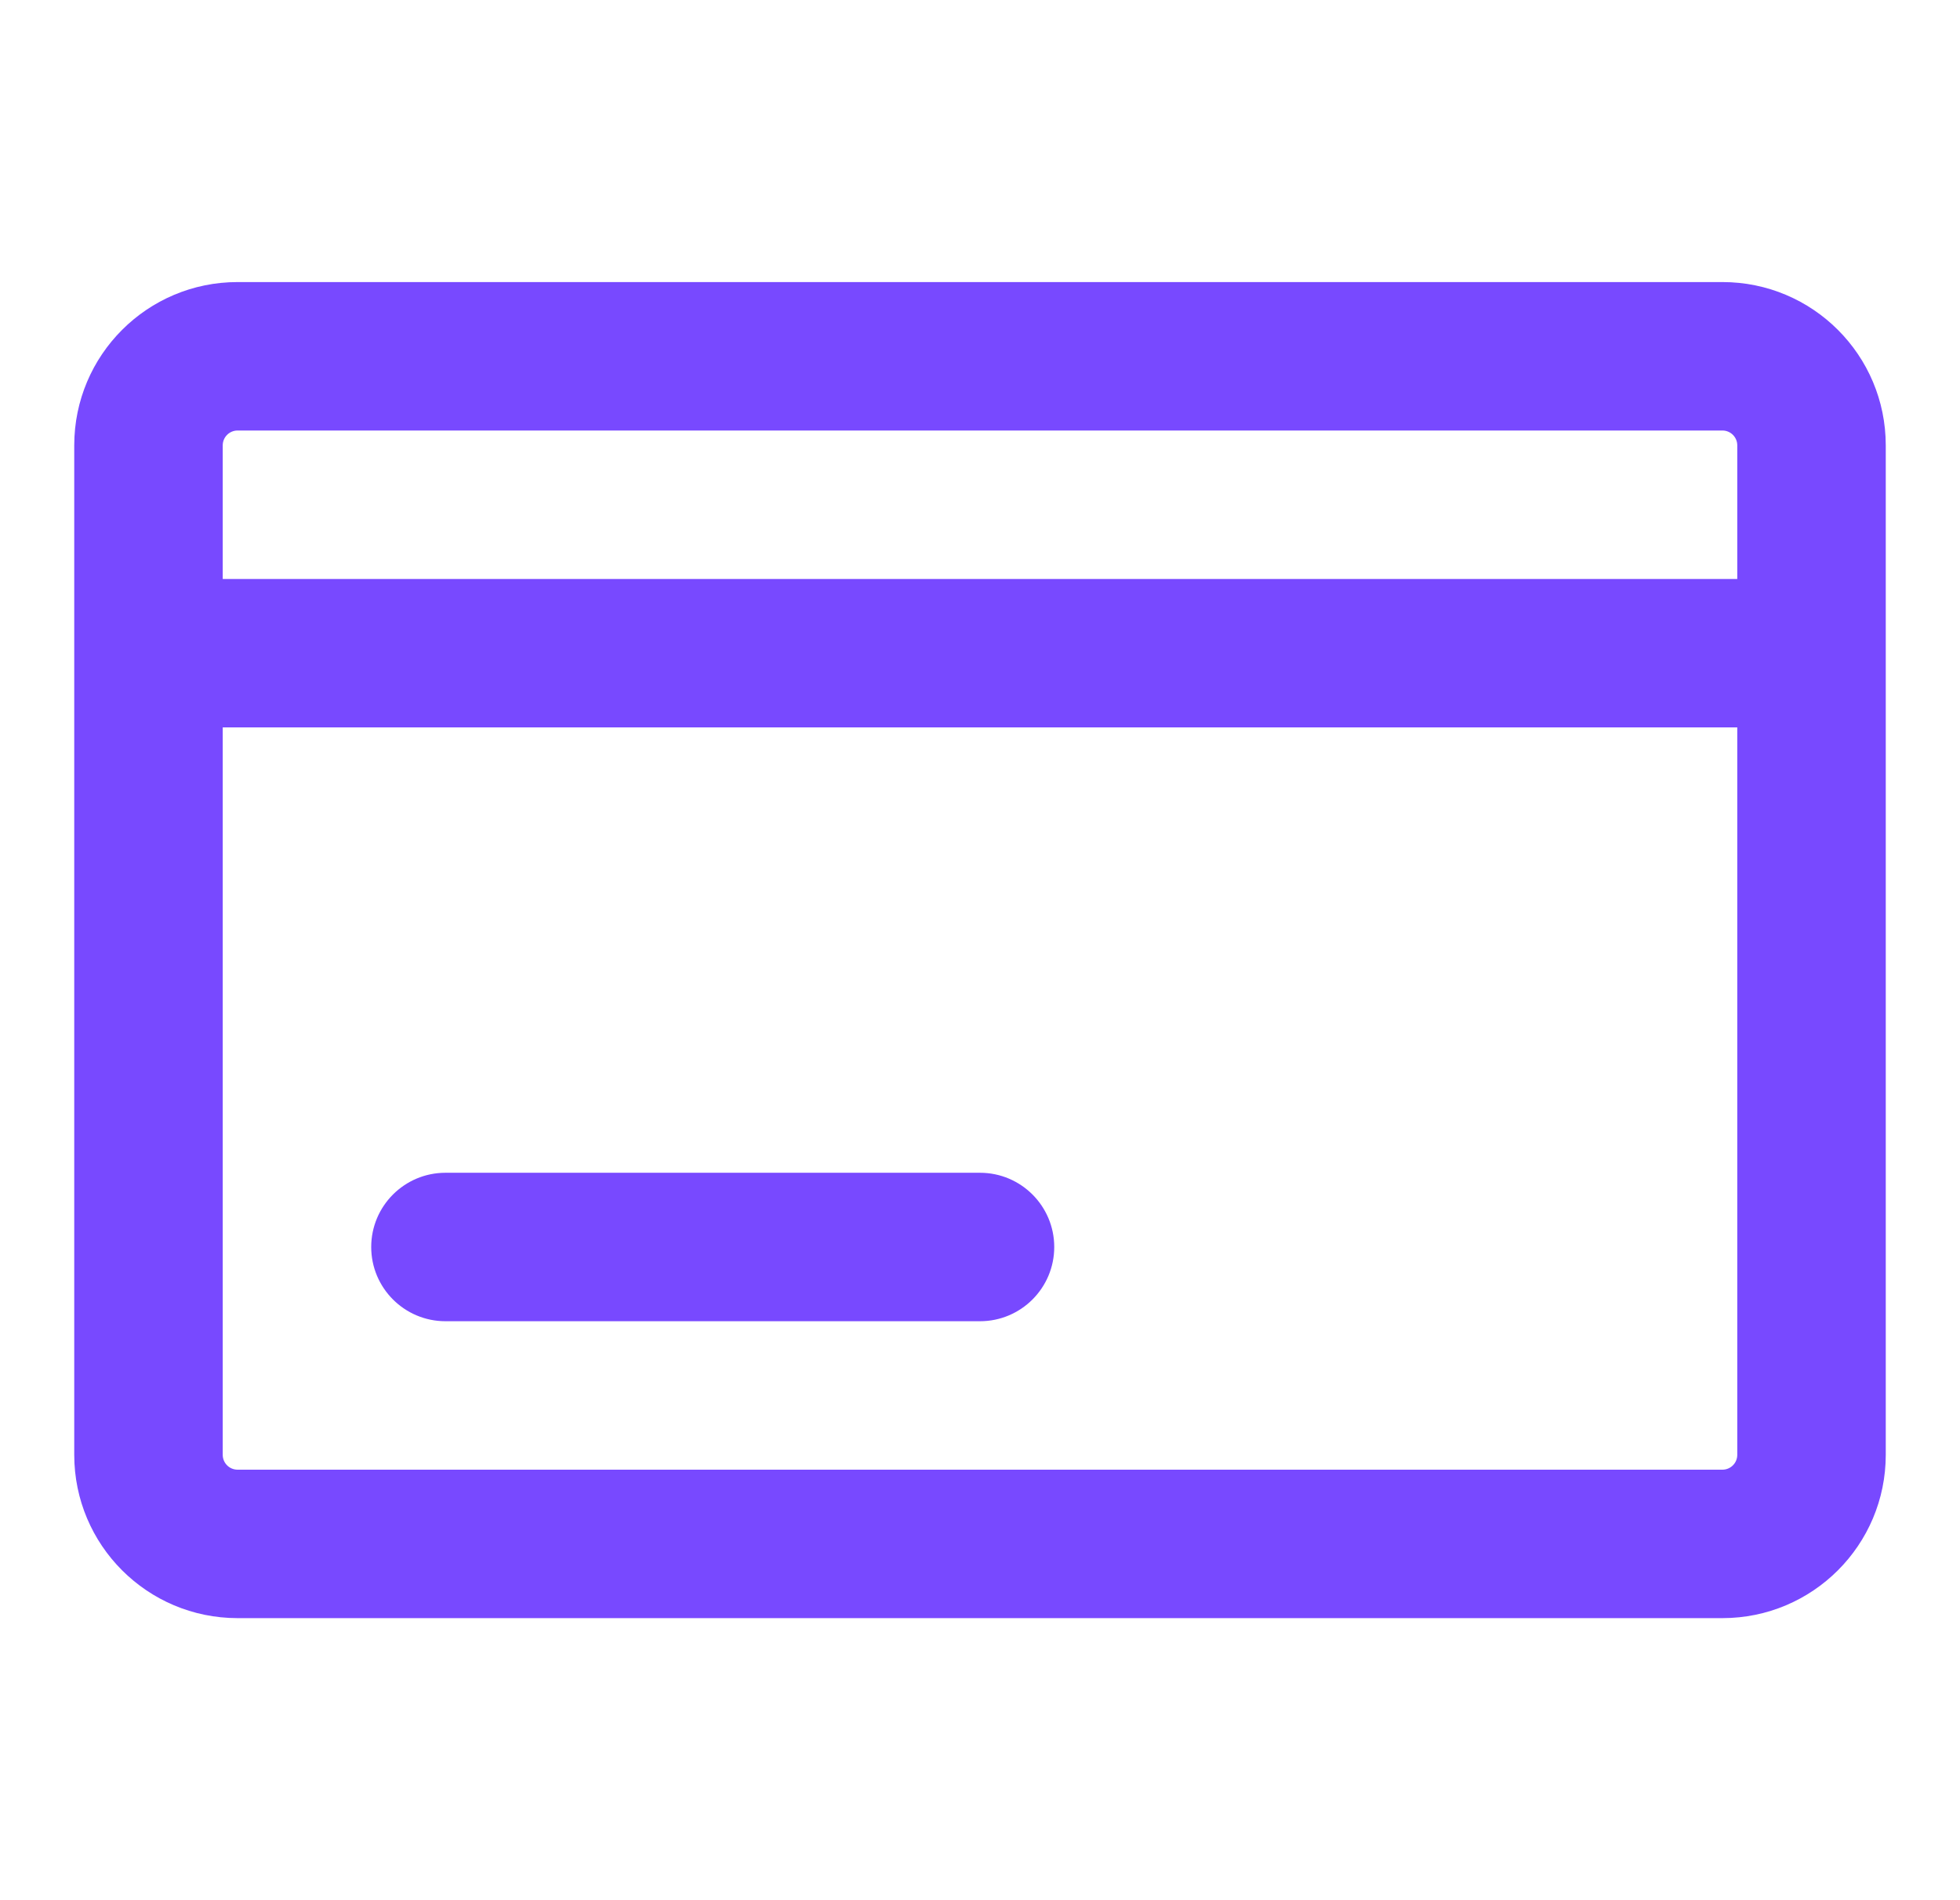 <svg width="33" height="32" viewBox="0 0 33 32" fill="none" xmlns="http://www.w3.org/2000/svg">
<path fill-rule="evenodd" clip-rule="evenodd" d="M4 7.25C3.862 7.25 3.75 7.362 3.75 7.5V9.75H29.25V7.5C29.25 7.362 29.138 7.25 29 7.25H4ZM1.25 7.5V11V24.5C1.25 26.019 2.481 27.25 4 27.25H29C30.519 27.25 31.75 26.019 31.75 24.5V11V7.5C31.75 5.981 30.519 4.75 29 4.75H4C2.481 4.75 1.25 5.981 1.25 7.5ZM29.25 24.5V12.25H3.75V24.5C3.75 24.638 3.862 24.75 4 24.75H29C29.138 24.75 29.25 24.638 29.25 24.5ZM7.5 19.75C6.81 19.75 6.25 20.31 6.25 21C6.25 21.69 6.81 22.25 7.5 22.25H16.5C17.19 22.25 17.75 21.69 17.75 21C17.75 20.31 17.19 19.75 16.5 19.75H7.5Z" fill="#7849FF"/>
</svg>
